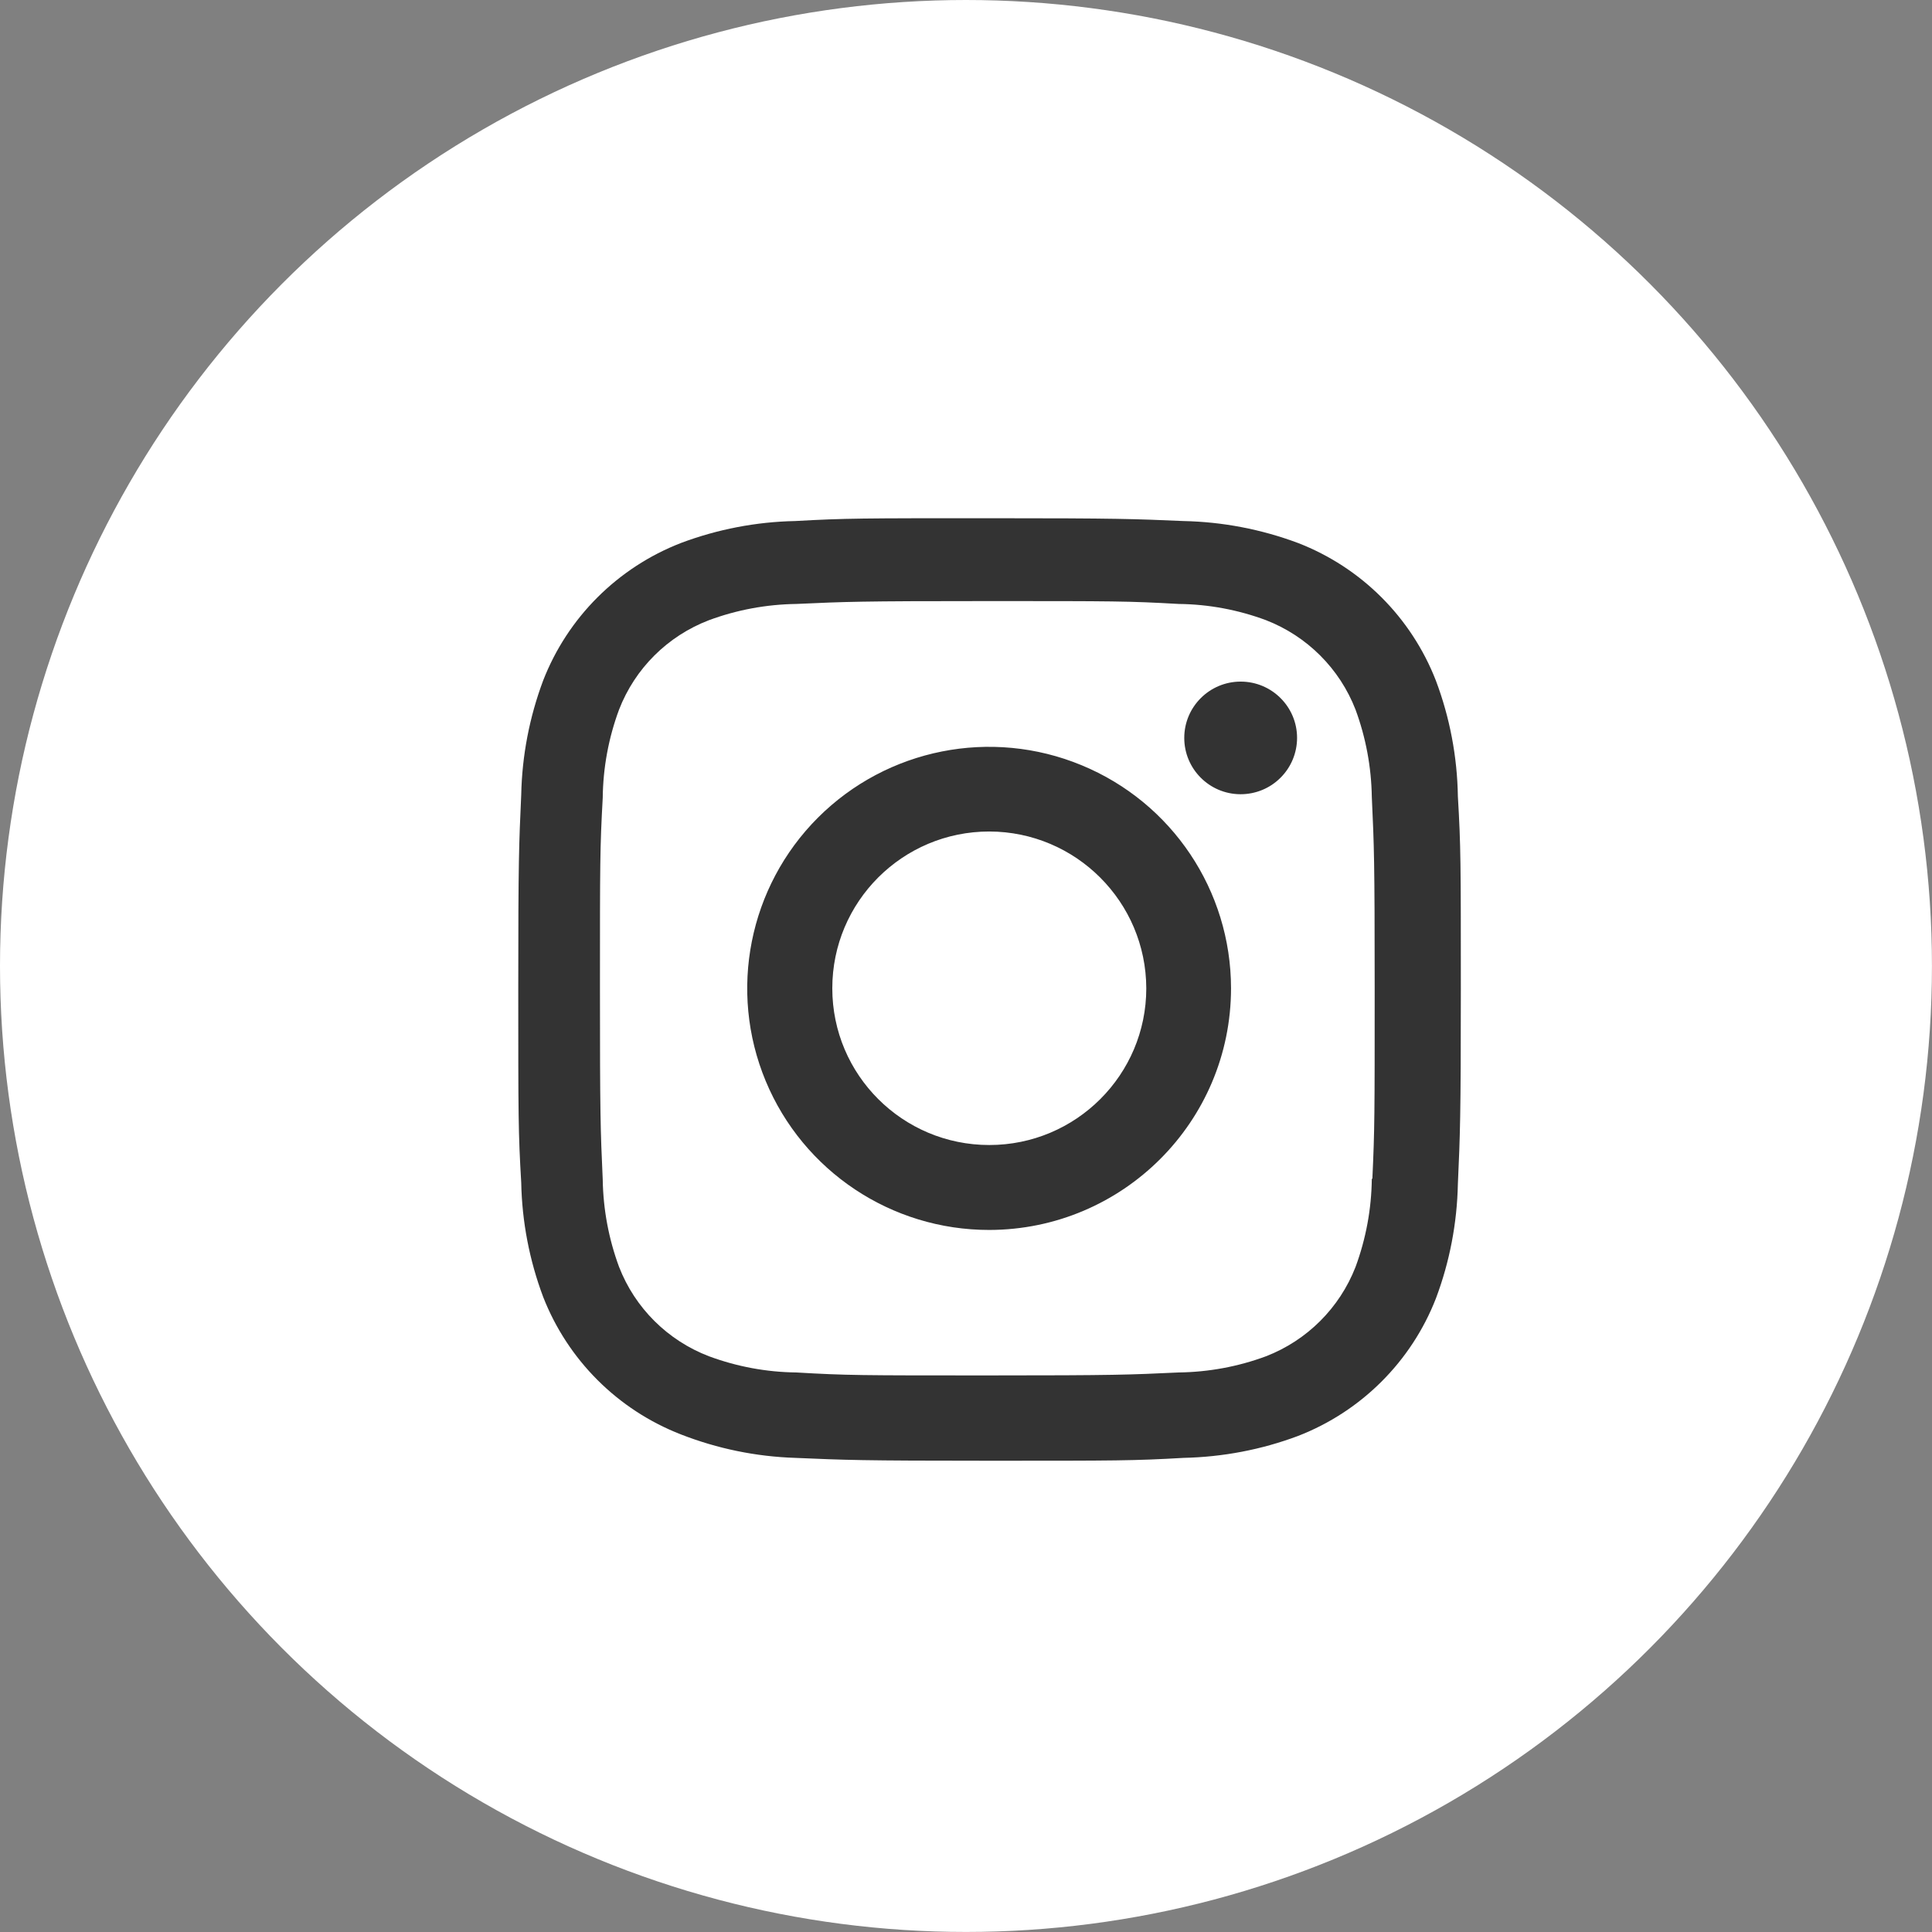 <?xml version="1.0" encoding="utf-8"?>
<!-- Generator: Adobe Illustrator 16.0.0, SVG Export Plug-In . SVG Version: 6.00 Build 0)  -->
<!DOCTYPE svg PUBLIC "-//W3C//DTD SVG 1.1//EN" "http://www.w3.org/Graphics/SVG/1.1/DTD/svg11.dtd">
<svg version="1.1" id="Set_1" xmlns="http://www.w3.org/2000/svg" xmlns:xlink="http://www.w3.org/1999/xlink" x="0px" y="0px"
	 width="41.103px" height="41.103px" viewBox="0 0 41.103 41.103" enable-background="new 0 0 41.103 41.103" xml:space="preserve">
<rect x="0" y="0" width="41.103" height="41.103" fill="#808080" stroke="none"/>
<circle fill="#FFFFFF" cx="20.551" cy="20.551" r="20.551"/>
<path fill="#333333" d="M26.39,16.897c-0.661-0.002-1.196-0.539-1.195-1.2s0.539-1.196,1.2-1.196c0.662,0,1.199,0.535,1.2,1.196
	c0,0.319-0.126,0.625-0.353,0.85C27.017,16.773,26.71,16.898,26.39,16.897z M21.047,17.69c-1.845,0-3.34,1.493-3.34,3.336
	c0,1.841,1.495,3.334,3.34,3.334c1.844,0,3.34-1.493,3.34-3.334C24.382,19.185,22.889,17.694,21.047,17.69z M21.047,26.167
	c-2.082,0.002-3.959-1.249-4.757-3.169c-0.798-1.921-0.358-4.132,1.112-5.603c1.472-1.47,3.686-1.911,5.609-1.115
	c1.924,0.794,3.178,2.667,3.179,4.747C26.188,23.864,23.887,26.162,21.047,26.167z M21.01,12.788c-2.724,0-3.007,0.013-4.07,0.061
	c-0.634,0.009-1.263,0.125-1.858,0.346c-0.878,0.336-1.573,1.026-1.912,1.903c-0.223,0.601-0.34,1.235-0.347,1.875
	c-0.059,1.077-0.059,1.359-0.059,4.061c0,2.667,0.01,2.99,0.059,4.062c0.01,0.634,0.127,1.261,0.347,1.856
	c0.339,0.875,1.034,1.566,1.912,1.902c0.596,0.221,1.225,0.338,1.858,0.345c1.078,0.063,1.362,0.063,4.07,0.063
	c2.73,0,3.013-0.014,4.067-0.063c0.635-0.008,1.264-0.124,1.859-0.345c0.873-0.339,1.563-1.028,1.903-1.9
	c0.222-0.602,0.339-1.235,0.346-1.876h0.012c0.049-1.063,0.049-1.347,0.049-4.063s-0.012-3.001-0.061-4.063
	c-0.01-0.633-0.127-1.26-0.346-1.854c-0.339-0.874-1.03-1.563-1.903-1.903c-0.596-0.222-1.225-0.339-1.859-0.346
	C24,12.788,23.718,12.788,21.01,12.788z M21.047,31.077c-2.738,0-3.062-0.015-4.13-0.061c-0.834-0.027-1.656-0.196-2.433-0.5
	c-1.343-0.523-2.405-1.584-2.929-2.926c-0.292-0.778-0.45-1.601-0.466-2.431c-0.063-1.065-0.063-1.414-0.063-4.127
	c0-2.743,0.015-3.063,0.063-4.125c0.017-0.83,0.175-1.65,0.466-2.428c0.522-1.343,1.587-2.405,2.932-2.927
	c0.778-0.292,1.601-0.451,2.432-0.467c1.063-0.06,1.413-0.06,4.128-0.06c2.761,0,3.078,0.015,4.13,0.06
	c0.833,0.017,1.657,0.175,2.438,0.467c1.346,0.521,2.41,1.584,2.933,2.927c0.297,0.788,0.455,1.622,0.468,2.464
	c0.063,1.065,0.063,1.414,0.063,4.126c0,2.713-0.016,3.068-0.063,4.121c-0.017,0.831-0.174,1.654-0.467,2.433
	c-0.523,1.343-1.588,2.405-2.934,2.927c-0.778,0.292-1.602,0.448-2.433,0.466C24.119,31.077,23.771,31.077,21.047,31.077z"/>
</svg>
